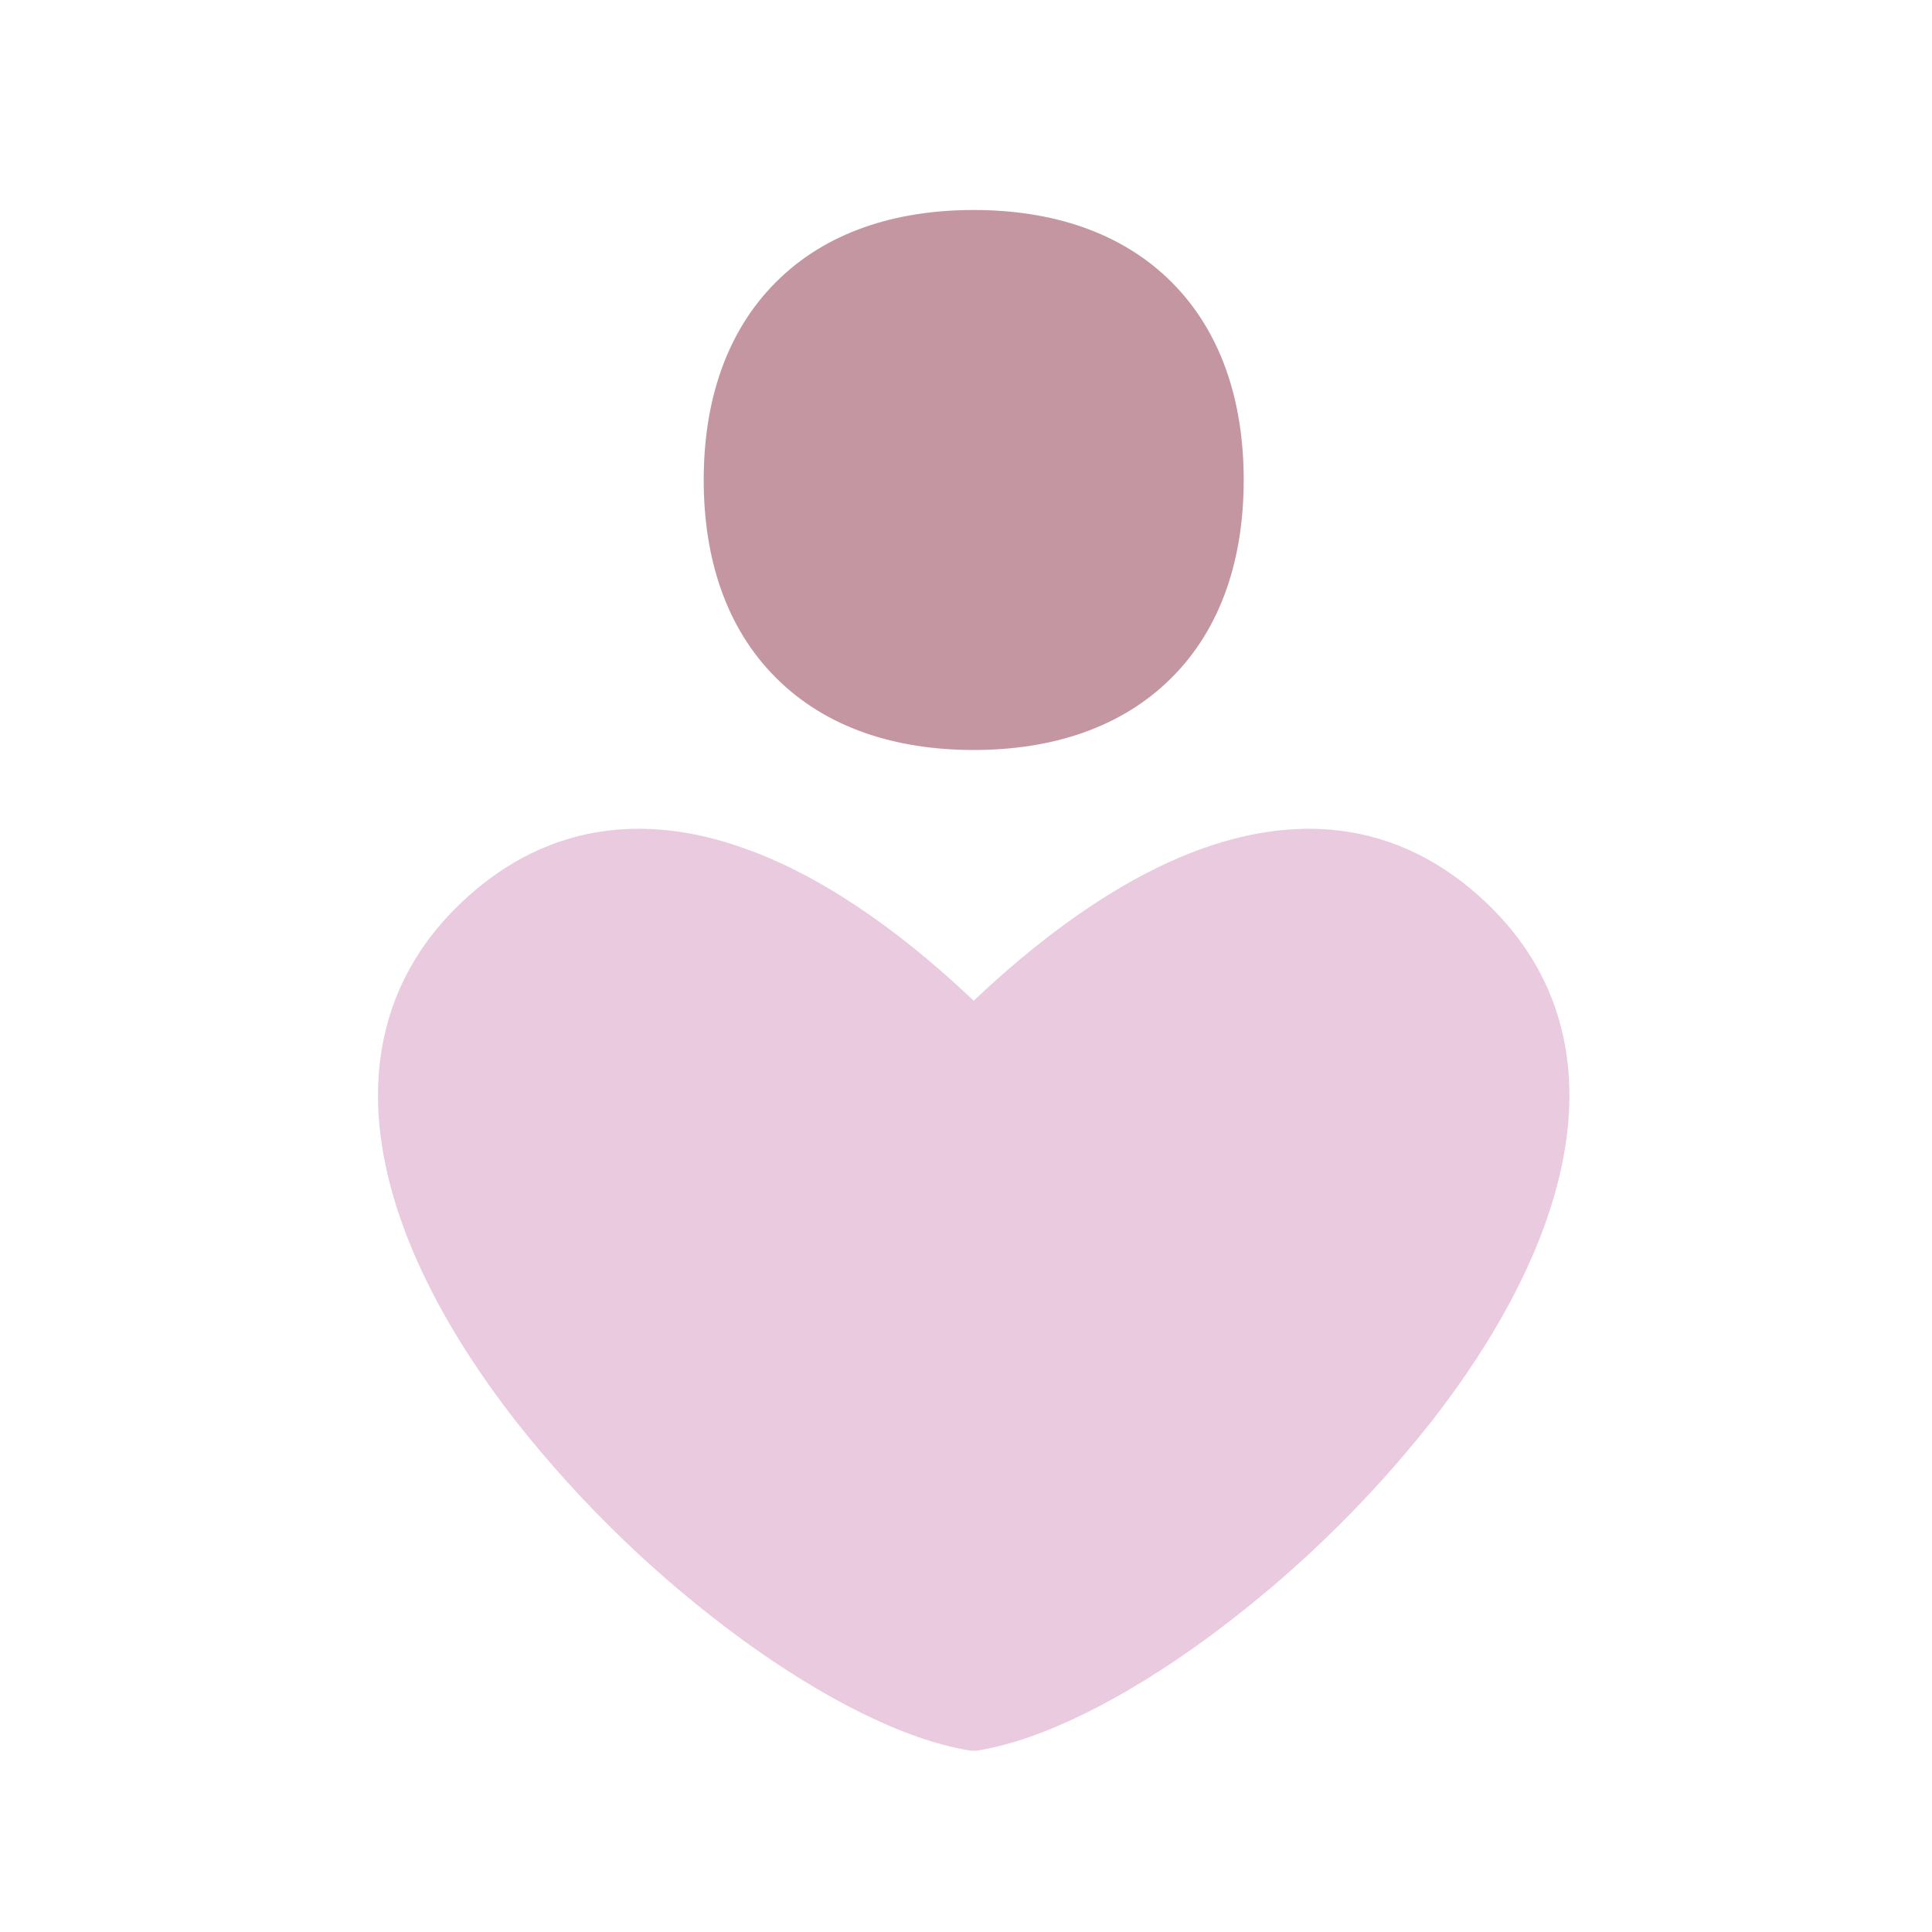 <svg width="46" height="46" viewBox="0 0 46 46" fill="none" xmlns="http://www.w3.org/2000/svg">
<path fill-rule="evenodd" clip-rule="evenodd" d="M17.912 20.267C19.892 21.018 21.741 22.455 23.183 23.827C24.629 22.455 26.478 21.018 28.455 20.267C29.572 19.844 30.761 19.627 31.952 19.784C33.158 19.944 34.323 20.481 35.386 21.492C37.181 23.195 37.632 25.335 37.232 27.515C36.84 29.664 35.629 31.864 34.081 33.847C32.526 35.817 30.71 37.566 28.683 39.047C26.798 40.418 24.86 41.418 23.3 41.675C23.224 41.688 23.146 41.688 23.069 41.675C21.506 41.418 19.572 40.418 17.683 39.047C15.658 37.566 13.843 35.817 12.289 33.847C10.741 31.864 9.526 29.664 9.135 27.515C8.735 25.335 9.189 23.195 10.983 21.492C12.046 20.481 13.212 19.944 14.415 19.784C15.609 19.627 16.798 19.841 17.912 20.27V20.267Z" fill="#EACADF"/>
<path fill-rule="evenodd" clip-rule="evenodd" d="M23.183 5C21.32 5 19.663 5.526 18.475 6.717C17.283 7.909 16.755 9.566 16.755 11.429C16.755 13.291 17.283 14.949 18.475 16.137C19.663 17.329 21.32 17.857 23.183 17.857C25.046 17.857 26.703 17.329 27.895 16.137C29.086 14.949 29.612 13.291 29.612 11.429C29.612 9.566 29.086 7.909 27.895 6.717C26.703 5.526 25.046 5 23.183 5Z" fill="#C496A1"/>
</svg>
